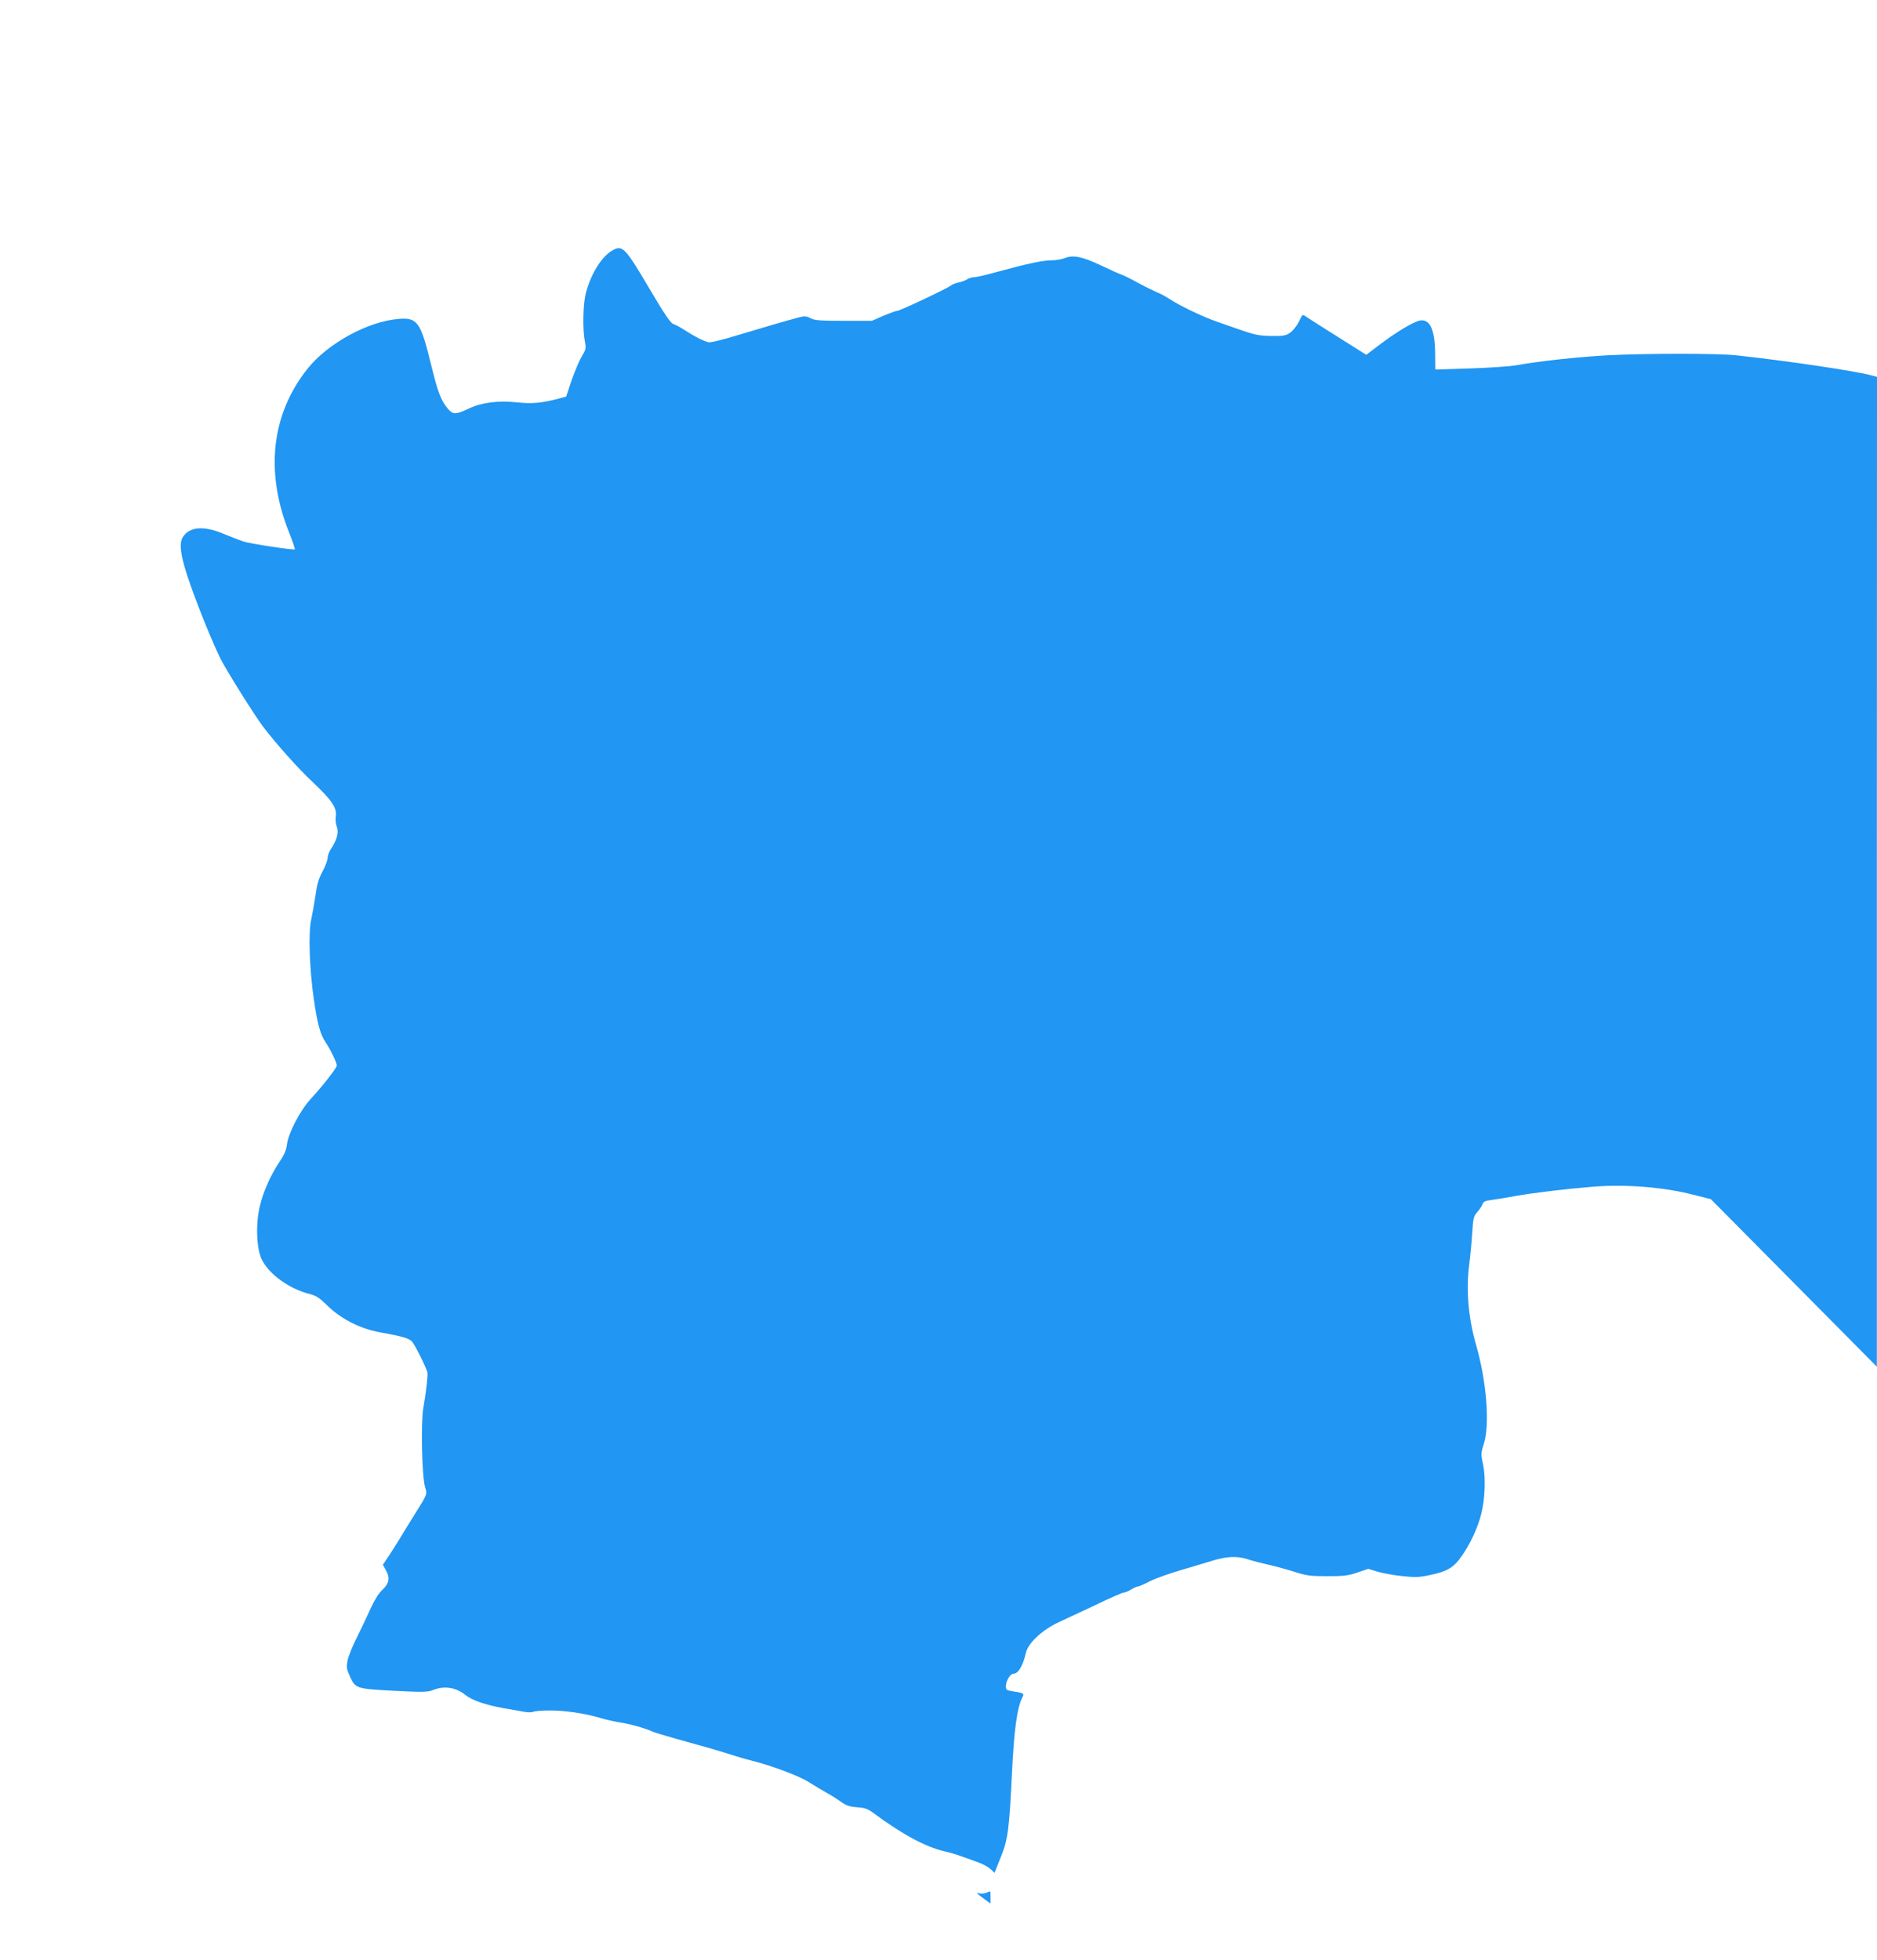 <?xml version="1.0" standalone="no"?>
<!DOCTYPE svg PUBLIC "-//W3C//DTD SVG 20010904//EN"
 "http://www.w3.org/TR/2001/REC-SVG-20010904/DTD/svg10.dtd">
<svg version="1.0" xmlns="http://www.w3.org/2000/svg"
 width="1226pt" height="1280pt" viewBox="0 0 1226 1280"
 preserveAspectRatio="xMidYMid meet">
<g transform="translate(0,1280) scale(0.1,-0.1)"
fill="#2196f3" stroke="none">
<path d="M3994 11161 c-69 -42 -140 -161 -169 -282 -17 -73 -20 -231 -5 -307
9 -48 7 -55 -20 -99 -16 -27 -45 -96 -66 -155 l-36 -108 -41 -11 c-116 -31
-181 -37 -276 -27 -126 14 -235 0 -321 -41 -82 -39 -102 -39 -135 0 -45 55
-64 103 -110 290 -68 279 -89 307 -214 296 -200 -17 -458 -159 -590 -322 -239
-298 -282 -677 -121 -1077 22 -56 38 -103 36 -105 -7 -7 -290 36 -337 51 -24
8 -82 31 -129 50 -129 54 -221 47 -265 -20 -29 -45 -15 -134 50 -317 60 -170
148 -384 197 -482 41 -80 219 -364 276 -440 86 -113 229 -273 323 -361 127
-120 161 -170 152 -226 -3 -21 0 -51 7 -67 14 -35 1 -85 -36 -141 -13 -19 -24
-47 -24 -62 0 -15 -15 -56 -34 -90 -25 -47 -36 -85 -45 -153 -7 -49 -20 -121
-28 -159 -20 -85 -12 -323 17 -523 23 -158 42 -229 77 -280 30 -44 73 -132 73
-151 0 -16 -92 -133 -171 -219 -69 -75 -146 -223 -155 -298 -4 -35 -18 -67
-45 -107 -56 -82 -106 -190 -130 -287 -30 -118 -25 -283 11 -356 47 -97 181
-193 315 -226 39 -10 62 -25 106 -68 90 -91 220 -158 349 -181 149 -27 195
-40 213 -63 23 -30 96 -177 99 -202 3 -24 -8 -120 -27 -230 -17 -98 -9 -446
11 -514 15 -51 18 -44 -71 -186 -34 -55 -78 -125 -96 -156 -19 -31 -51 -81
-71 -112 l-37 -55 21 -39 c27 -49 19 -85 -27 -128 -21 -18 -50 -66 -75 -120
-22 -50 -63 -135 -90 -190 -28 -55 -55 -122 -60 -150 -8 -45 -6 -56 18 -108
34 -74 42 -76 299 -89 179 -9 207 -8 243 6 72 29 148 17 209 -32 45 -36 129
-65 251 -87 52 -9 114 -20 137 -24 23 -4 48 -4 55 0 7 5 57 9 111 9 102 0 229
-19 332 -50 33 -10 92 -23 130 -29 64 -10 160 -37 210 -60 11 -5 81 -26 155
-47 164 -45 287 -80 360 -104 30 -10 91 -28 135 -39 131 -33 306 -99 370 -140
33 -21 83 -51 110 -66 28 -15 71 -42 96 -60 36 -26 58 -33 107 -37 50 -3 70
-11 105 -36 188 -140 342 -223 467 -252 52 -12 93 -25 220 -72 30 -11 66 -30
80 -44 l26 -24 41 103 c47 115 55 181 73 553 14 279 33 419 66 486 16 30 13
32 -60 43 -40 6 -46 10 -46 32 0 35 28 83 49 83 32 0 62 51 82 137 14 64 110
152 217 201 42 19 151 70 242 113 91 44 172 79 180 79 8 0 30 9 48 20 18 11
38 20 45 20 6 0 42 15 78 34 36 18 130 52 210 75 79 24 167 49 194 58 94 29
164 33 230 12 33 -11 98 -28 145 -38 47 -11 123 -32 170 -47 74 -24 102 -27
210 -27 106 0 135 3 196 24 l71 24 59 -18 c32 -10 104 -23 159 -29 84 -9 112
-9 178 5 118 24 160 48 212 122 55 76 107 187 129 275 26 98 31 241 13 327
-15 67 -14 74 5 135 40 124 18 406 -50 643 -51 175 -67 361 -46 522 7 55 16
149 20 209 6 100 9 112 35 141 15 17 30 40 33 51 5 15 19 21 59 26 28 4 99 15
157 26 120 21 317 45 500 60 214 18 468 -2 660 -52 l115 -29 542 -547 542
-547 0 3232 1 3232 -37 10 c-119 31 -562 96 -885 131 -125 13 -584 13 -836 0
-197 -11 -446 -38 -597 -65 -44 -8 -181 -17 -305 -21 l-225 -7 -1 99 c-1 160
-33 232 -99 221 -41 -7 -153 -74 -264 -158 l-87 -66 -184 116 c-102 64 -196
124 -209 133 -24 17 -24 17 -46 -31 -13 -26 -38 -59 -56 -72 -30 -21 -44 -24
-124 -23 -73 1 -107 7 -180 32 -49 17 -128 44 -175 61 -92 31 -251 108 -315
151 -22 14 -56 33 -75 40 -19 8 -75 35 -123 61 -49 27 -98 51 -110 55 -12 3
-71 30 -132 59 -124 59 -186 72 -239 50 -19 -8 -59 -15 -88 -15 -56 0 -152
-20 -357 -76 -67 -19 -134 -34 -147 -34 -14 0 -35 -6 -47 -14 -12 -8 -38 -17
-57 -21 -19 -4 -42 -13 -50 -20 -23 -19 -333 -165 -350 -165 -9 0 -49 -15 -90
-32 l-75 -33 -185 0 c-156 0 -190 3 -216 17 -25 14 -39 15 -70 7 -84 -22 -227
-64 -397 -115 -109 -34 -187 -52 -200 -49 -39 11 -89 37 -148 75 -32 21 -69
41 -81 44 -17 5 -57 63 -146 214 -173 293 -186 307 -258 263z"/>
<path d="M6441 439 c-13 -5 -33 -7 -45 -3 -24 7 -18 0 37 -40 l37 -27 0 40 c0
23 -1 41 -2 40 -2 0 -14 -5 -27 -10z"/>
</g>
</svg>
